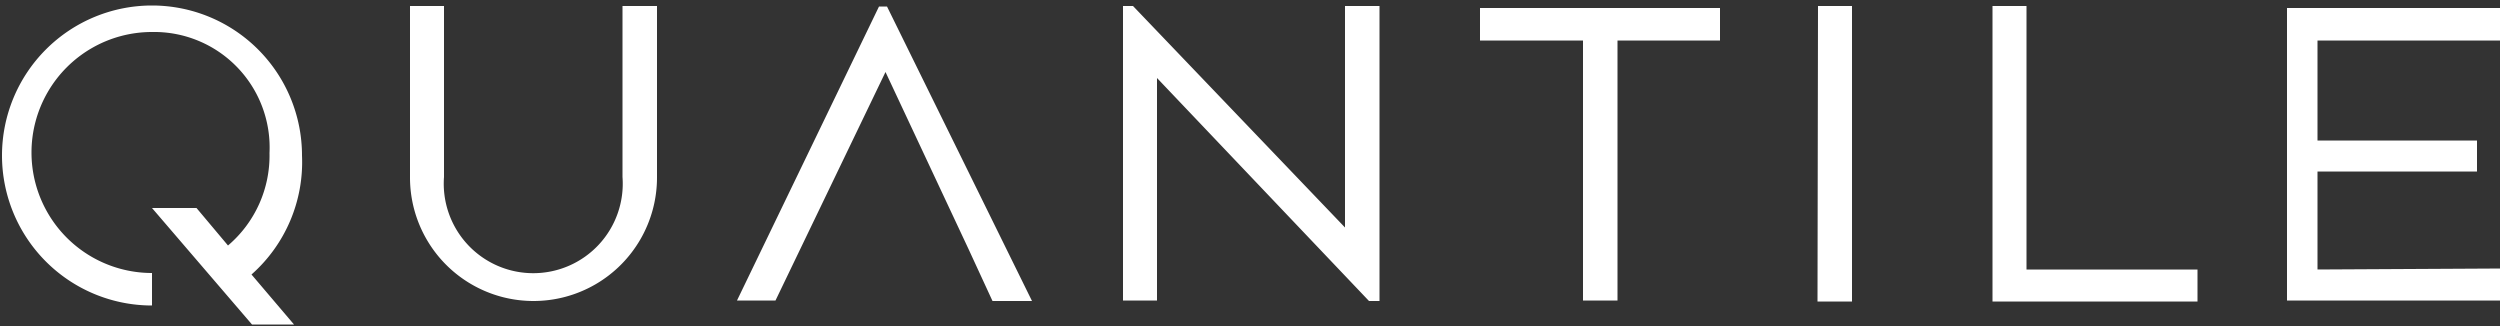 <svg id="Layer_1" data-name="Layer 1" xmlns="http://www.w3.org/2000/svg" viewBox="0 0 50 6.52"><rect x="0" y="0" width="50" height="6.52" fill="#333333" stroke="none"/><defs><style>.cls-1{fill:#fff;}</style></defs><title>QuantileWhite</title><path class="cls-1" d="M203,29.3a3,3,0,1,0-3,3h0v-.65h0a2.41,2.41,0,0,1,0-4.82,2.31,2.31,0,0,1,2.35,2.42,2.36,2.36,0,0,1-.83,1.85l-.63-.75H200l2,2.33.84,0-.85-1A3,3,0,0,0,203,29.3m7.1.43V26.31h-.69v3.42a1.79,1.79,0,1,1-3.57,0V26.31h-.68v3.43a2.47,2.47,0,1,0,4.94,0m6.71,2.47h.79l-2.9-5.89h-.16L211.7,32.2h.77l2.2-4.57,1.66,3.54Zm7.53,0h.21V26.31h-.69v4.43l-4.24-4.43h-.2V32.2h.68V27.75ZM229.31,27h2.05v-.65h-4.8V27h2.06V32.2h.69Zm4,5.22H234V26.31h-.68Zm3.5,0h4.1v-.64h-3.42V26.31h-.68Zm6.5-.64V29.62h3.19V29h-3.19V27H247v-.65h-4.3V32.2H247v-.64Z" transform="translate(-196.96 -26.19)"/></svg>
